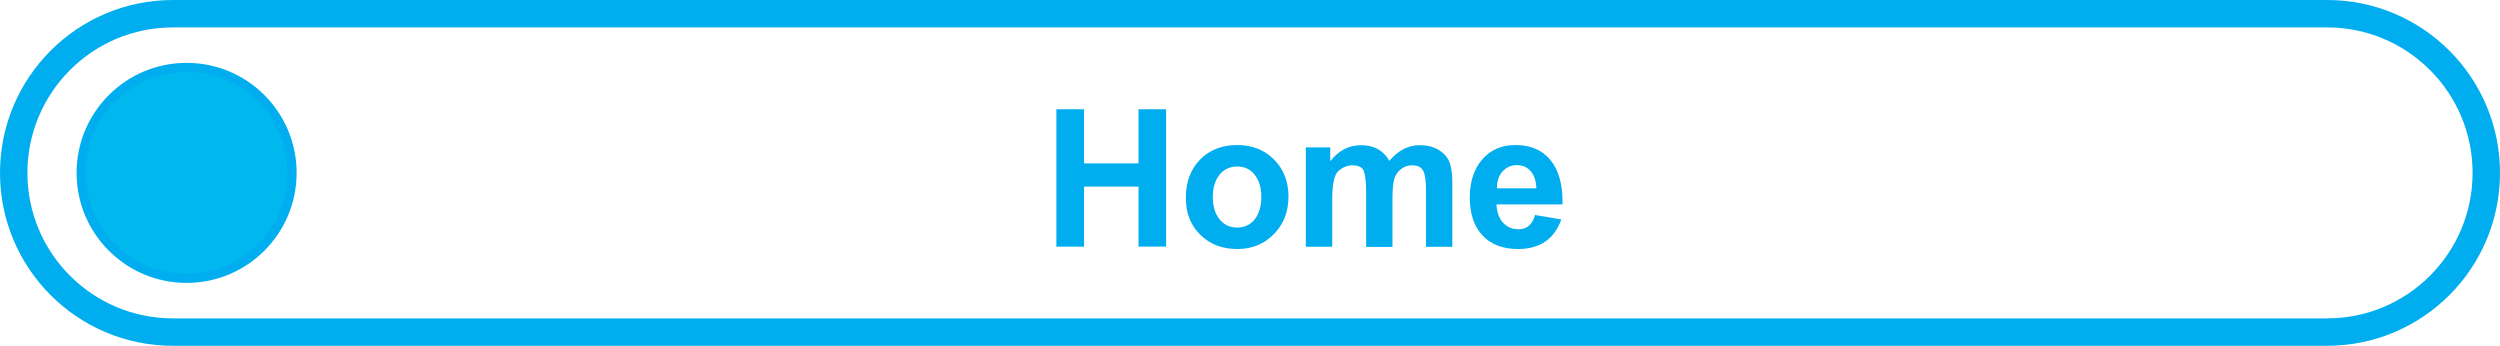 <?xml version="1.0" encoding="UTF-8"?><svg id="Layer_2" xmlns="http://www.w3.org/2000/svg" xmlns:xlink="http://www.w3.org/1999/xlink" viewBox="0 0 273.58 37.84"><defs><style>.cls-1,.cls-2,.cls-3{fill:none;}.cls-2{stroke-width:3px;}.cls-2,.cls-3{stroke:#00aeef;stroke-miterlimit:10;}.cls-4{clip-path:url(#clippath);}.cls-5{fill:#00b8ed;}.cls-6{fill:#00aeef;}</style><clipPath id="clippath"><rect class="cls-1" width="273.58" height="37.84"/></clipPath></defs><g id="Layer_1-2"><g class="cls-4"><path class="cls-2" d="M18.92,1.5C9.3,1.5,1.5,9.3,1.5,18.92s7.8,17.42,17.42,17.42H254.66c9.62,0,17.42-7.8,17.42-17.42s-7.8-17.42-17.42-17.42H18.92Z"/><path class="cls-6" d="M163.82,20.48c0-.7,.21-1.28,.62-1.73,.41-.45,.93-.68,1.55-.68s1.14,.22,1.52,.67c.39,.44,.59,1.07,.62,1.87h-4.31v-.12Zm2.32,4.6c-.68,0-1.23-.24-1.67-.72-.43-.48-.67-1.15-.71-1.99h7.23v-.31c0-1.98-.45-3.5-1.35-4.58-.9-1.08-2.17-1.61-3.81-1.61-1.5,0-2.71,.52-3.62,1.57-.91,1.05-1.37,2.44-1.37,4.18s.46,3.15,1.39,4.14c.93,.99,2.22,1.49,3.88,1.49,2.4,0,3.98-1.08,4.75-3.24l-2.88-.48c-.28,1.04-.89,1.56-1.83,1.56m-23.24,1.91h2.88v-5.29c0-1.63,.24-2.64,.71-3.03,.47-.4,.97-.59,1.49-.59,.68,0,1.1,.21,1.26,.64s.25,1.2,.25,2.32v5.97h2.88v-5.23c0-.96,.06-1.66,.17-2.12,.12-.45,.35-.83,.72-1.13,.36-.3,.78-.45,1.25-.45,.61,0,1.01,.2,1.22,.59,.21,.39,.31,1.1,.31,2.12v6.21h2.88v-6.97c0-1-.1-1.76-.31-2.29-.21-.53-.59-.97-1.16-1.33-.57-.36-1.27-.53-2.11-.53-1.25,0-2.35,.57-3.31,1.71-.65-1.14-1.68-1.71-3.09-1.71-1.33,0-2.45,.57-3.34,1.71h-.04v-1.47h-2.67v10.88Zm-5.61-7.87c.49,.6,.73,1.41,.73,2.42s-.24,1.83-.72,2.44c-.48,.61-1.12,.91-1.92,.91s-1.45-.3-1.94-.91c-.48-.61-.73-1.41-.73-2.42s.24-1.83,.73-2.44c.49-.6,1.13-.91,1.94-.91s1.43,.3,1.92,.9m2.09,6.5c1.07-1.09,1.6-2.46,1.6-4.11s-.53-2.99-1.58-4.05c-1.06-1.06-2.4-1.59-4.04-1.59s-3.02,.53-4.06,1.6c-1.04,1.07-1.55,2.46-1.55,4.17s.52,2.99,1.57,4.04c1.05,1.05,2.4,1.57,4.06,1.57s2.94-.55,4.01-1.64m-20.78,1.38v-6.57h5.96v6.57h3.02V11.96h-3.02v5.92h-5.96v-5.92h-3.03v15.03h3.03Z"/><path class="cls-5" d="M20.42,7.38c6.38,0,11.54,5.17,11.54,11.54s-5.17,11.54-11.54,11.54-11.54-5.17-11.54-11.54S14.04,7.38,20.42,7.38"/><path class="cls-3" d="M20.42,7.38c6.38,0,11.54,5.17,11.54,11.54s-5.17,11.54-11.54,11.54-11.54-5.17-11.54-11.54S14.04,7.38,20.42,7.38Z"/></g></g></svg>